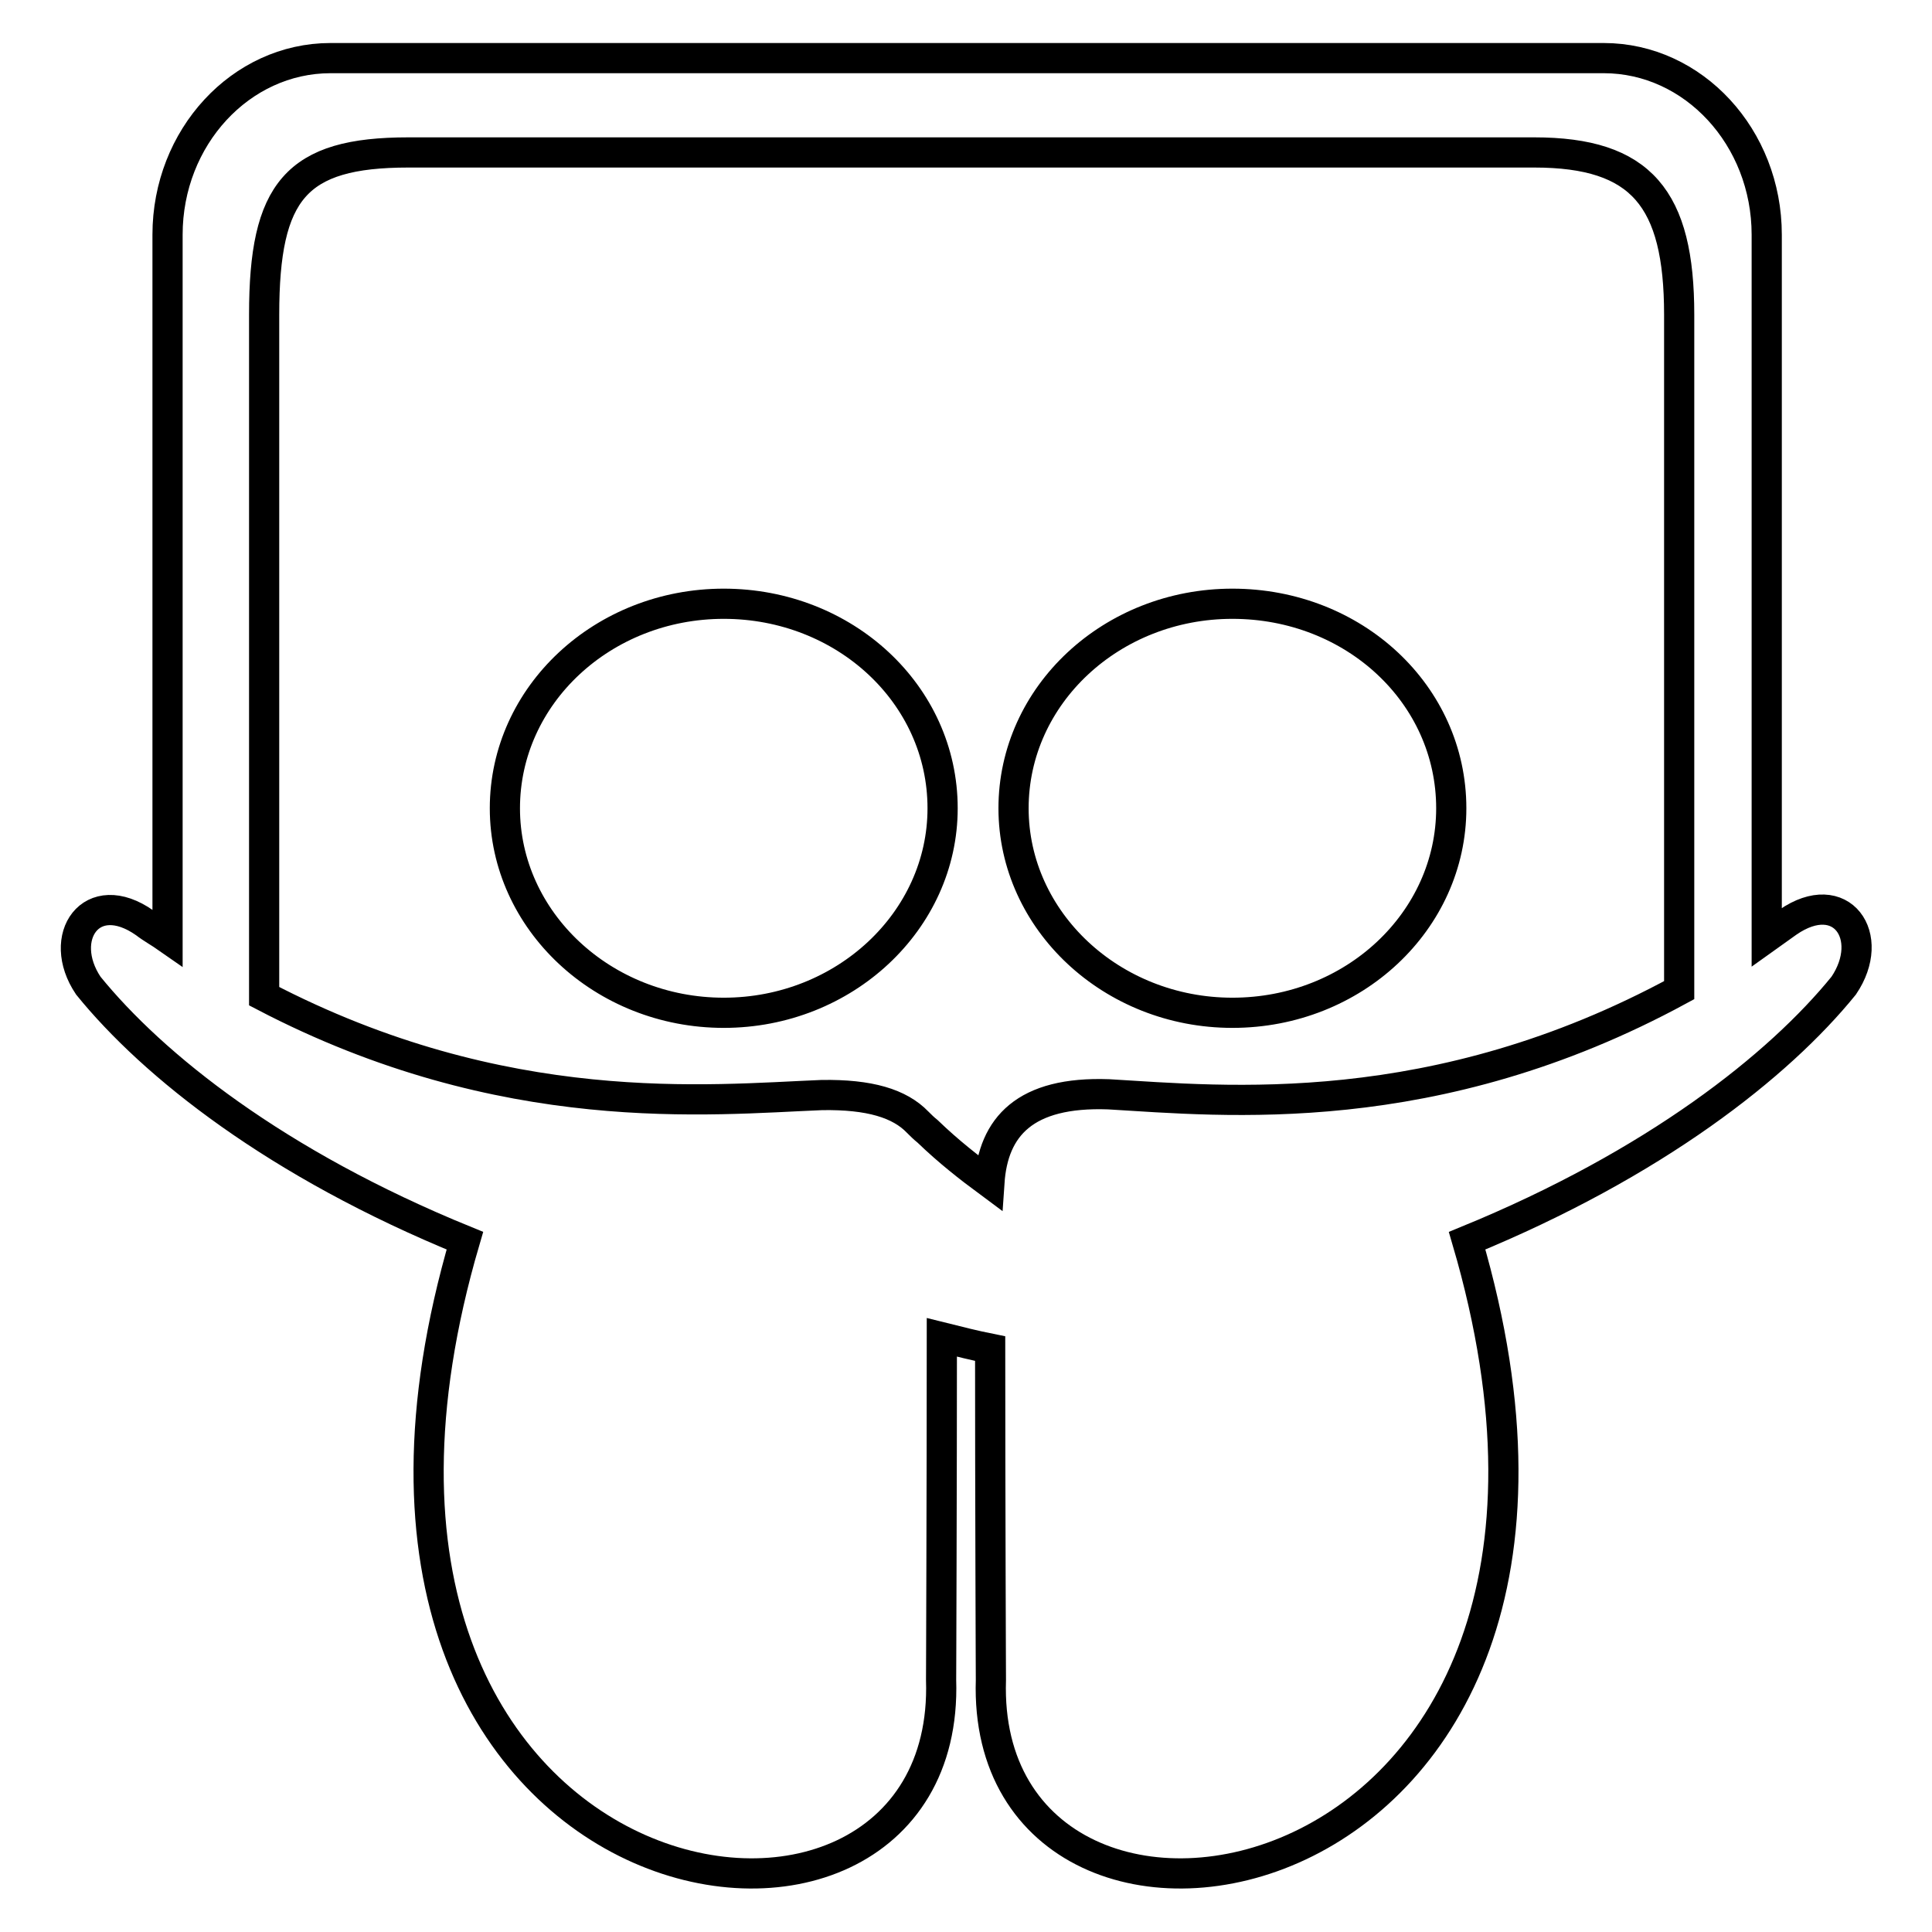 <?xml version="1.0" encoding="utf-8"?>
<!-- Svg Vector Icons : http://www.onlinewebfonts.com/icon -->
<!DOCTYPE svg PUBLIC "-//W3C//DTD SVG 1.1//EN" "http://www.w3.org/Graphics/SVG/1.1/DTD/svg11.dtd">
<svg version="1.1" xmlns="http://www.w3.org/2000/svg" xmlns:xlink="http://www.w3.org/1999/xlink" x="0px" y="0px" viewBox="0 0 256 256" enable-background="new 0 0 256 256" xml:space="preserve">
<g> <path stroke-width="4" fill-opacity="0" stroke="#000000"  d="M124.9,107.1c0,14.9-13,27.1-29,27.1c-16,0-29-12.2-29-27.1c0-15,13-27.1,29-27.1 C111.9,80,124.9,92,124.9,107.1z M192.3,107.1c0,14.9-12.9,27.1-29,27.1c-16,0-29-12.2-29-27.1c0-15,13-27.1,29-27.1 C179.4,80,192.3,92,192.3,107.1z M222.5,131.2V41.7c0-15.4-5-21.5-19.2-21.5H54.1C39.2,20.2,35,25.3,35,41.7V132 c31.8,16.6,59,13.7,73.9,13.1c6.3-0.1,10.3,1.1,12.7,3.6c0.4,0.4,0.8,0.8,1.3,1.2c2.8,2.7,5.5,4.8,8.2,6.8 c0.5-7.4,4.7-12.1,15.8-11.7C162.2,145.9,190.1,148.8,222.5,131.2L222.5,131.2z M244.3,130.6c-8.6,10.6-25,23.6-49.9,33.8 c26.4,90-64.6,104.4-63.1,58.2c0,0.8-0.1-24.8-0.1-43.9c-2-0.4-4-0.9-6.4-1.5c0,19.2-0.1,46.2-0.1,45.4 c1.5,46.2-89.5,31.8-63.1-58.2c-25-10.2-41.3-23.2-49.9-33.8c-4.3-6.4,0.4-13.3,7.5-8.3c0.9,0.7,2,1.3,3,2V31.1 c0-12.9,9.7-23.4,21.6-23.4h168.7c11.9,0,21.6,10.5,21.6,23.4v93.1l2.8-2C244,117.3,248.7,124.1,244.3,130.6L244.3,130.6z"/></g>
</svg>